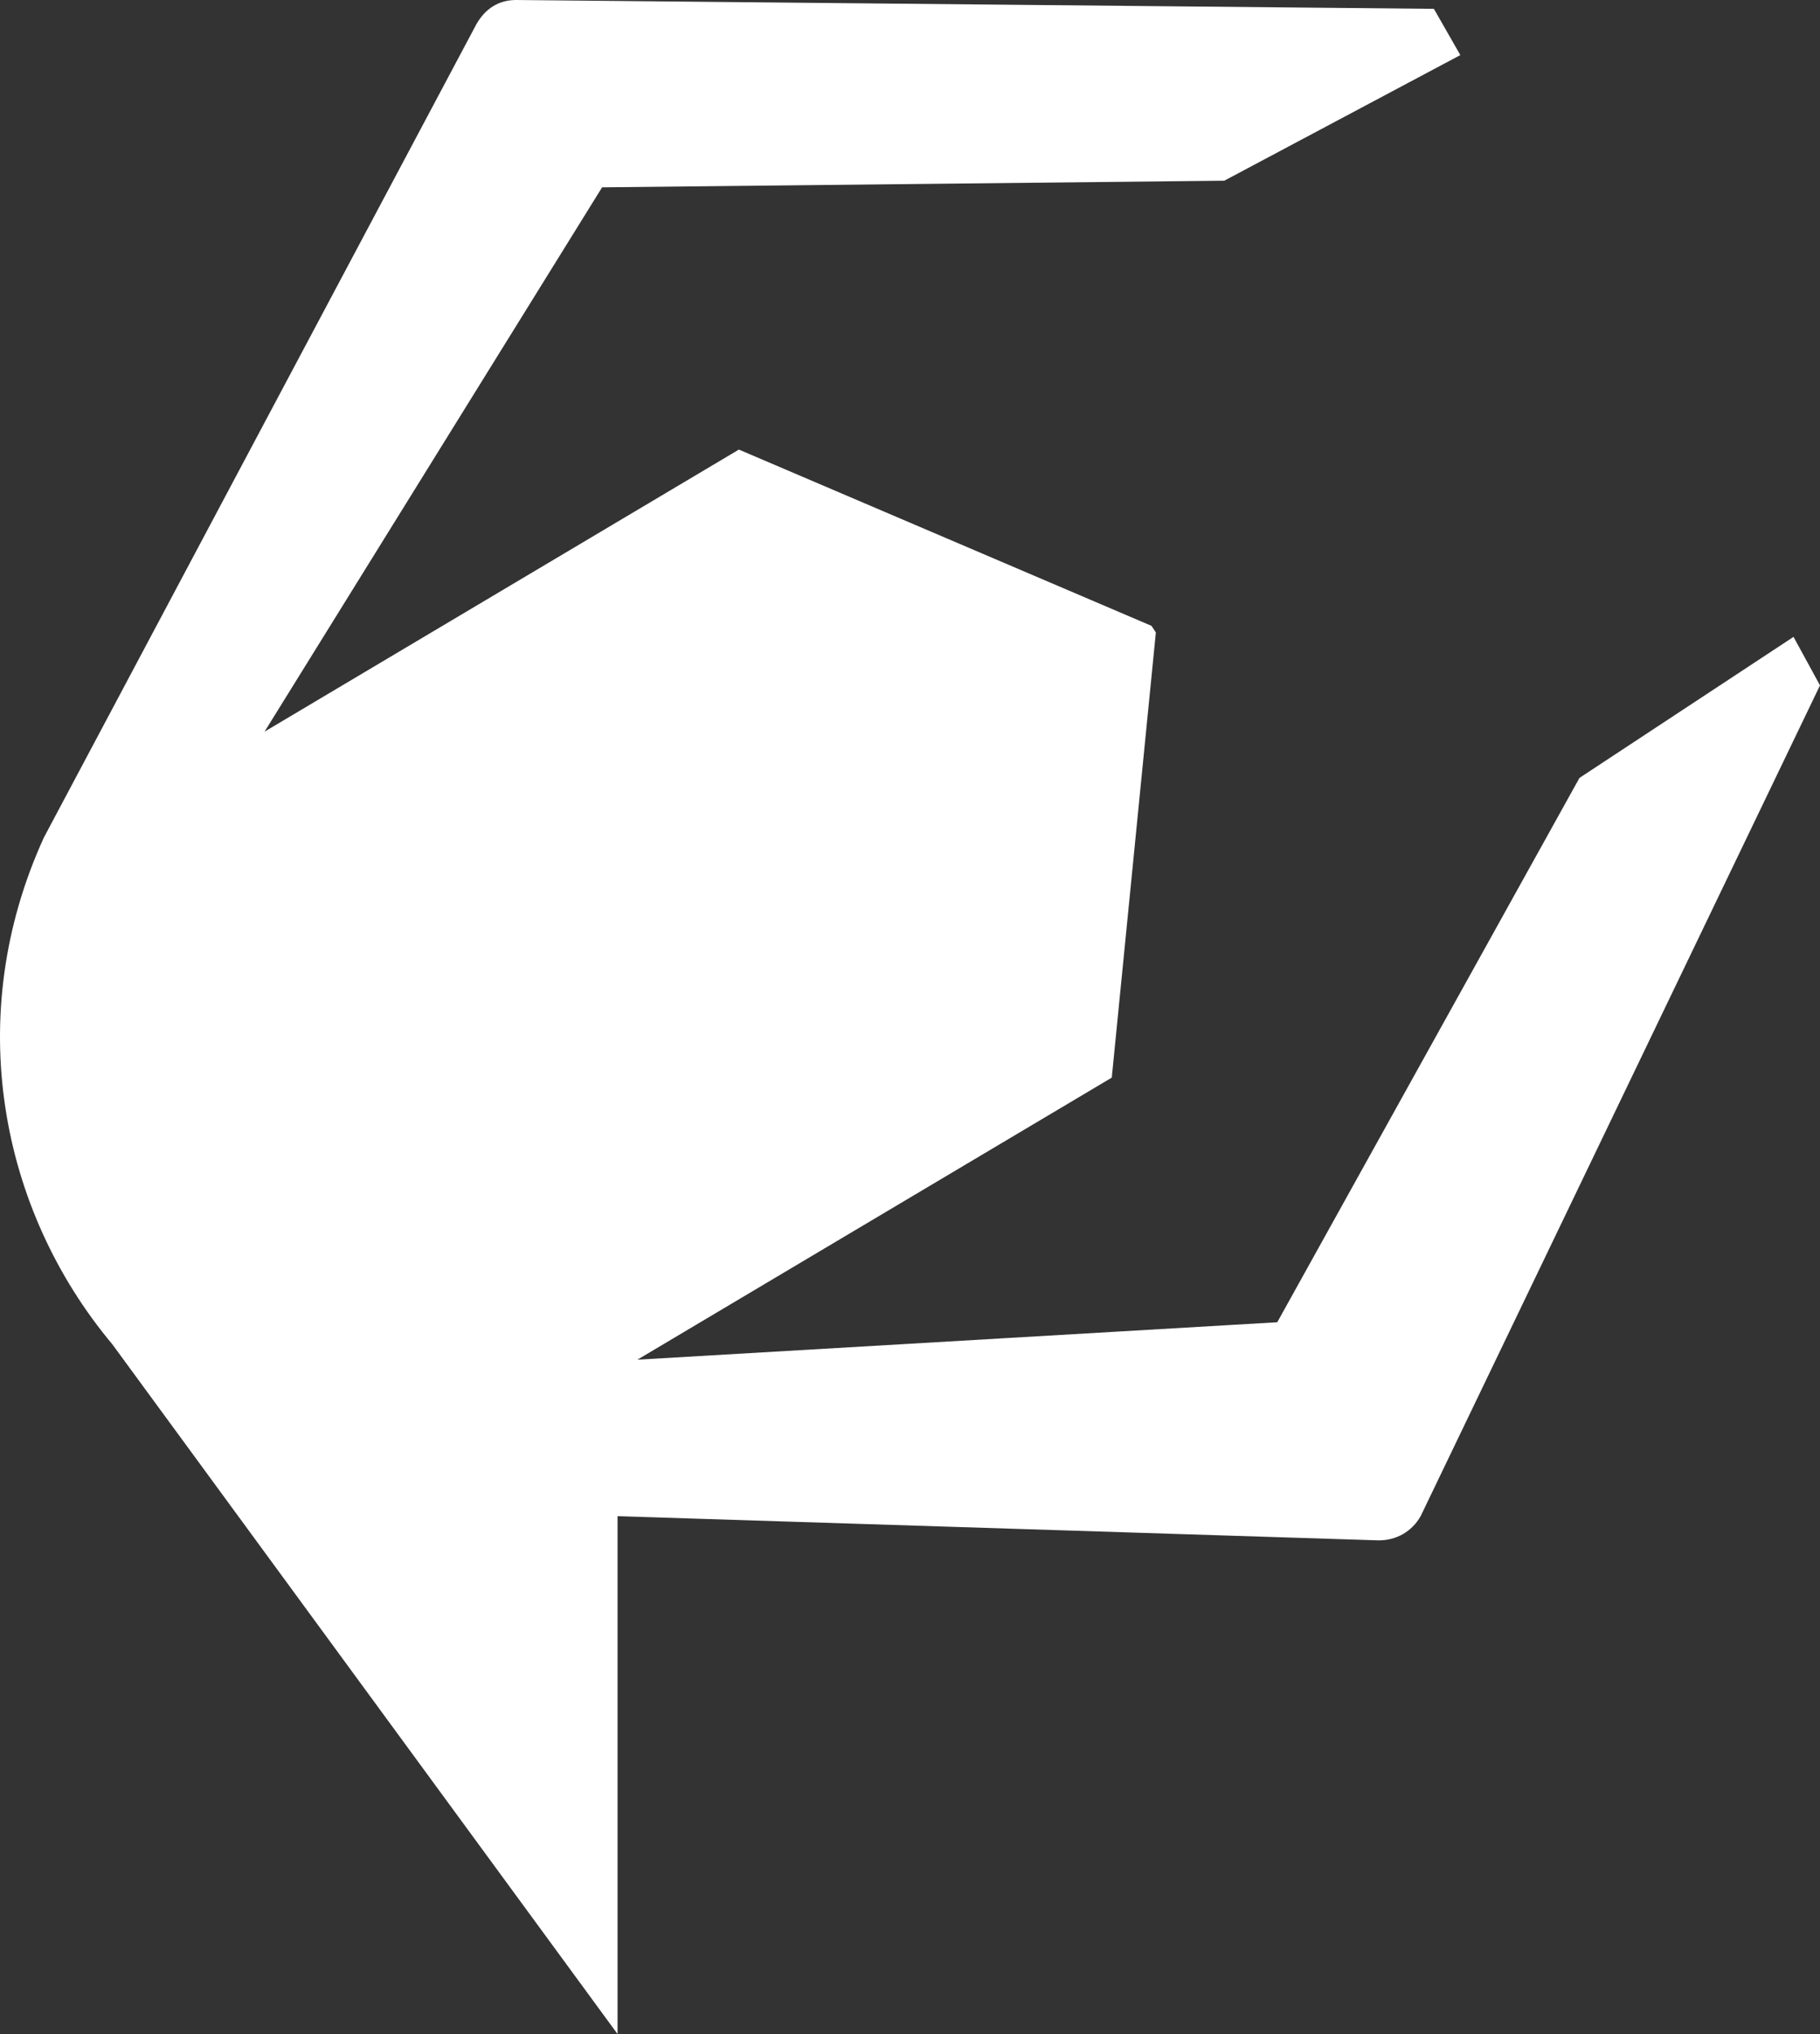 <?xml version="1.0" encoding="UTF-8"?>
<svg xmlns="http://www.w3.org/2000/svg" xmlns:xlink="http://www.w3.org/1999/xlink" version="1.2" overflow="visible" preserveAspectRatio="none" viewBox="0 0 43.918 49.066" width="43.918" height="49.066">
  <rect x="0" y="0" width="43.918" height="49.066" fill="#333333" stroke="none"/>
  <g transform="translate(0, 0)">
    <defs>
      <path id="path-169021908068334359" d="M78.315 18.765 C78.315 18.765 71.022 31.896 71.022 31.896 C71.022 31.896 55.582 32.799 55.582 32.799 C55.582 32.799 67.029 25.995 67.029 25.995 C67.029 25.995 68.093 15.257 68.093 15.257 C68.093 15.257 67.987 15.097 67.987 15.097 C67.987 15.097 58.031 10.845 58.031 10.845 C58.031 10.845 46.585 17.649 46.585 17.649 C46.585 17.649 54.73 4.519 54.73 4.519 C54.73 4.519 69.744 4.359 69.744 4.359 C69.744 4.359 75.44 1.329 75.44 1.329 C75.44 1.329 74.802 0.213 74.802 0.213 C74.802 0.213 52.654 0 52.654 0 C52.228 0 51.909 0.213 51.696 0.585 C51.696 0.585 41.261 20.201 41.261 20.201 C39.291 24.507 40.196 29.185 42.911 32.427 C42.911 32.427 55.103 49.066 55.103 49.066 C55.103 49.066 55.103 36.574 55.103 36.574 C55.103 36.574 73.471 37.158 73.471 37.158 C73.897 37.158 74.269 36.946 74.482 36.574 C74.482 36.574 84.119 16.533 84.119 16.533 C84.119 16.533 83.48 15.363 83.48 15.363 C83.48 15.363 78.315 18.765 78.315 18.765 C78.315 18.765 78.315 18.765 78.315 18.765 Z"></path>
    </defs>
    <g transform="translate(-40.201, 0)">
      <path d="M78.315 18.765 C78.315 18.765 71.022 31.896 71.022 31.896 C71.022 31.896 55.582 32.799 55.582 32.799 C55.582 32.799 67.029 25.995 67.029 25.995 C67.029 25.995 68.093 15.257 68.093 15.257 C68.093 15.257 67.987 15.097 67.987 15.097 C67.987 15.097 58.031 10.845 58.031 10.845 C58.031 10.845 46.585 17.649 46.585 17.649 C46.585 17.649 54.73 4.519 54.73 4.519 C54.73 4.519 69.744 4.359 69.744 4.359 C69.744 4.359 75.44 1.329 75.44 1.329 C75.44 1.329 74.802 0.213 74.802 0.213 C74.802 0.213 52.654 0 52.654 0 C52.228 0 51.909 0.213 51.696 0.585 C51.696 0.585 41.261 20.201 41.261 20.201 C39.291 24.507 40.196 29.185 42.911 32.427 C42.911 32.427 55.103 49.066 55.103 49.066 C55.103 49.066 55.103 36.574 55.103 36.574 C55.103 36.574 73.471 37.158 73.471 37.158 C73.897 37.158 74.269 36.946 74.482 36.574 C74.482 36.574 84.119 16.533 84.119 16.533 C84.119 16.533 83.48 15.363 83.48 15.363 C83.48 15.363 78.315 18.765 78.315 18.765 C78.315 18.765 78.315 18.765 78.315 18.765 Z" style="stroke-width: 0; stroke-linecap: butt; stroke-linejoin: miter; fill: rgb(255, 255, 255);"></path>
    </g>
  </g>
</svg>
